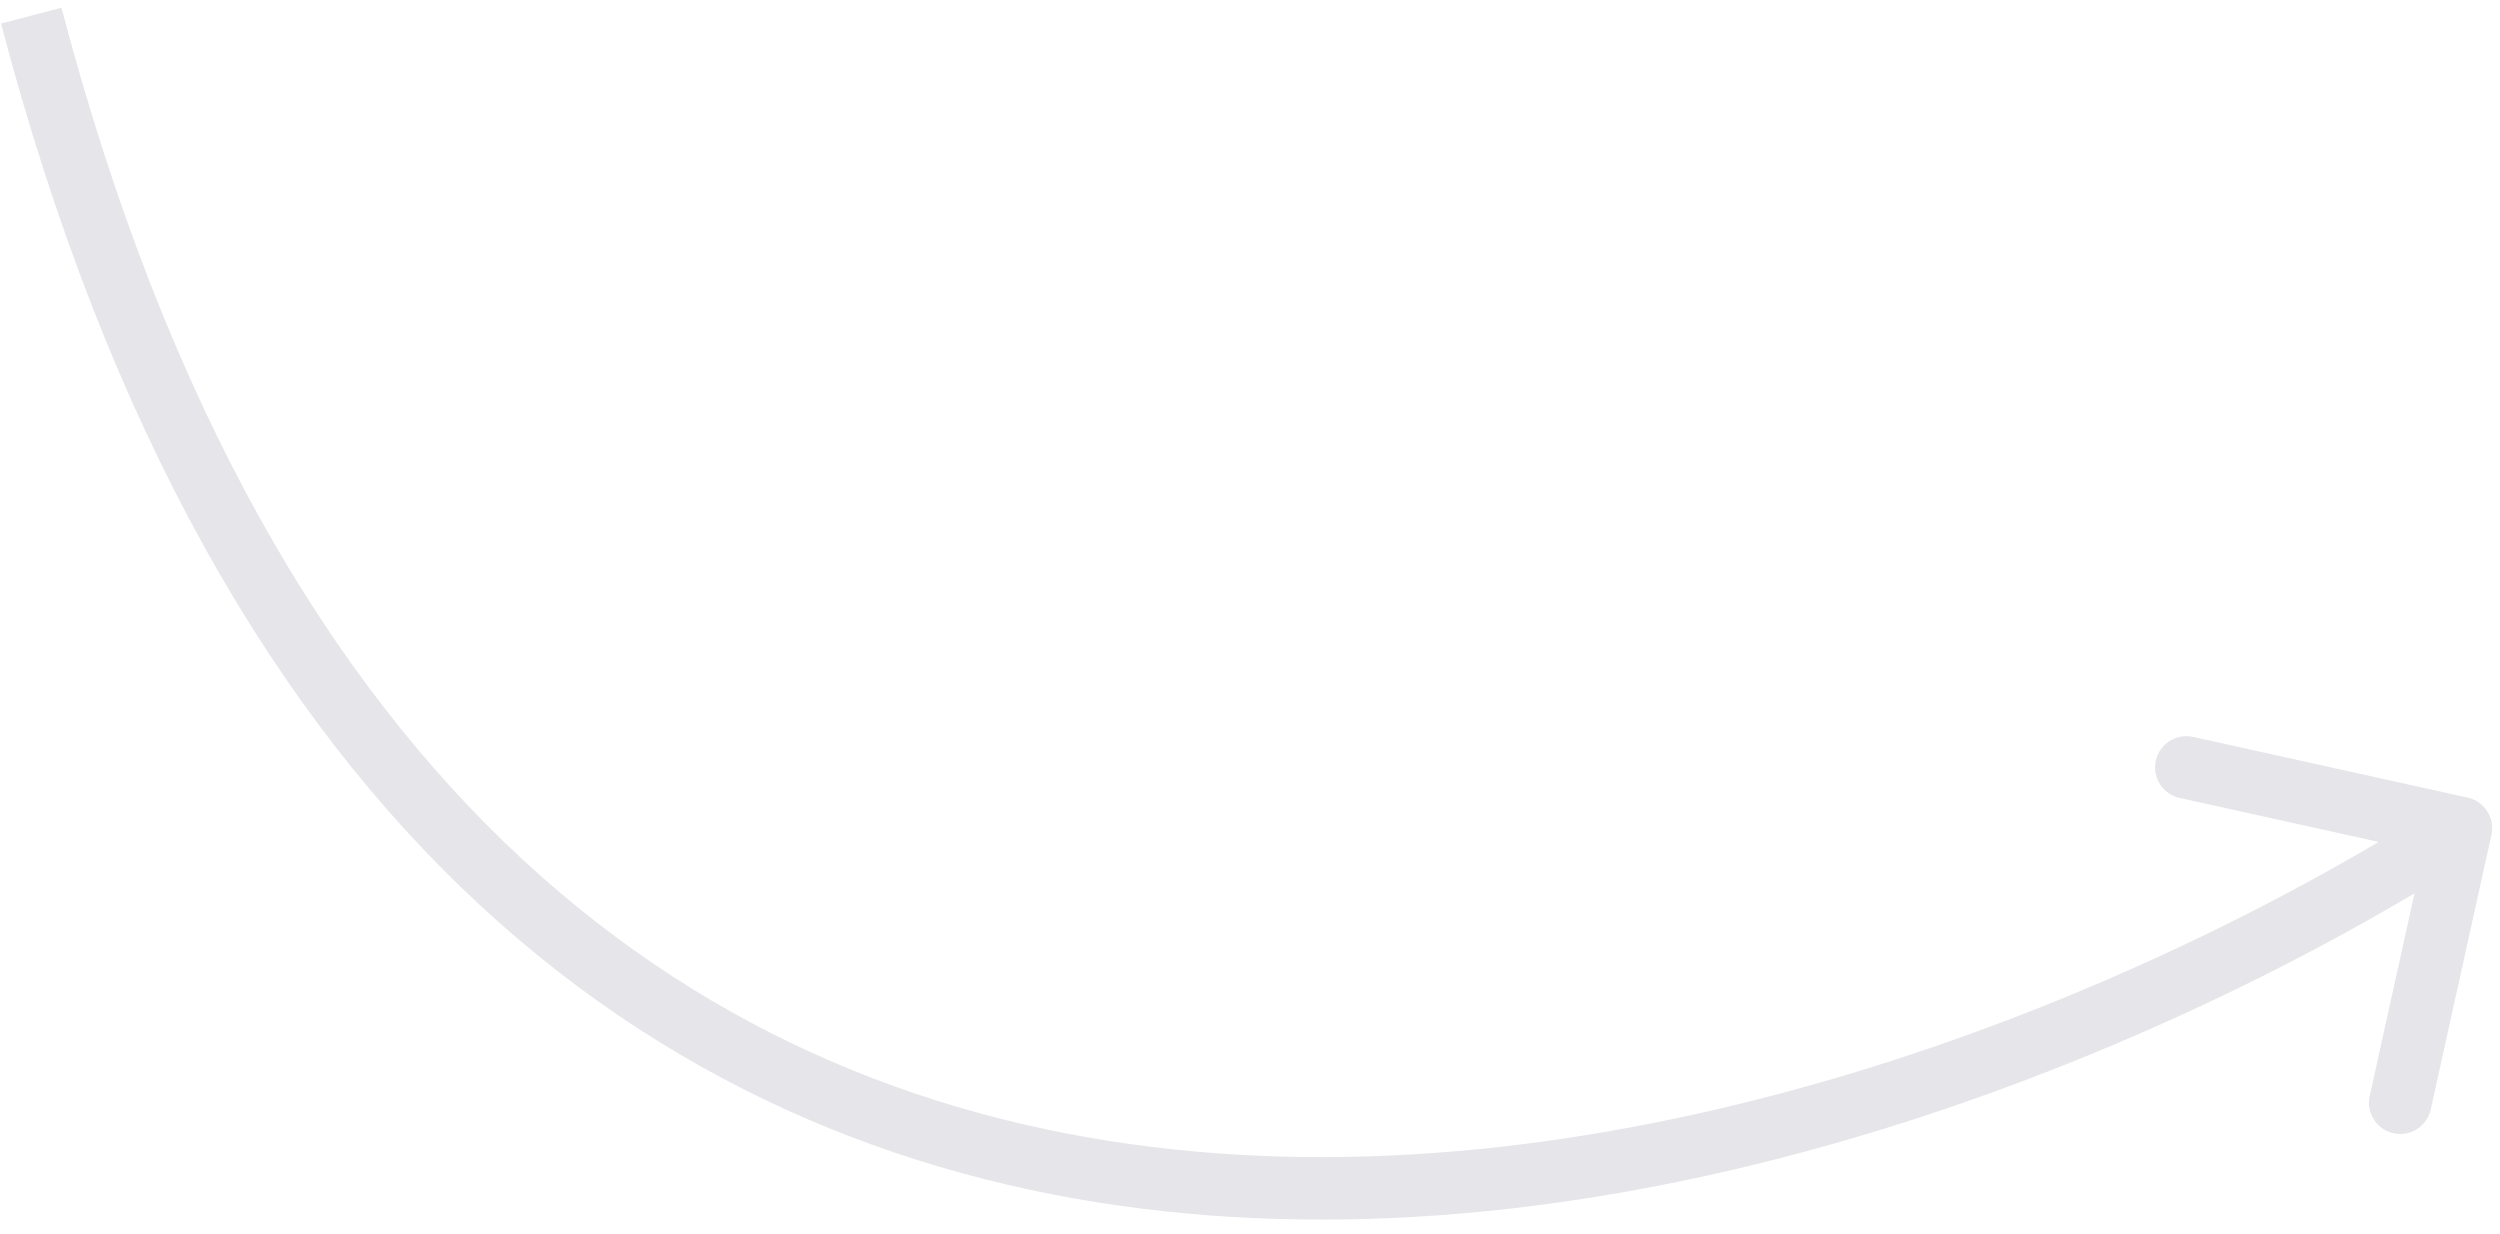 <svg xmlns="http://www.w3.org/2000/svg" width="160" height="79" fill="none" viewBox="0 0 160 79"><path fill="#05092B" d="M159.453 53.432C159.691 52.353 159.01 51.286 157.932 51.047L140.356 47.161C139.278 46.923 138.21 47.604 137.972 48.682C137.733 49.761 138.414 50.828 139.493 51.067L155.115 54.521L151.661 70.144C151.423 71.222 152.104 72.29 153.182 72.528C154.261 72.767 155.328 72.086 155.567 71.007L159.453 53.432ZM0.066 1.508C6.937 27.68 17.685 45.864 30.718 57.932C43.763 70.011 58.973 75.847 74.548 77.526C105.588 80.873 138.123 67.732 158.576 54.686L156.424 51.314C136.377 64.102 104.762 76.761 74.977 73.549C60.139 71.949 45.768 66.416 33.435 54.997C21.09 43.566 10.663 26.12 3.934 0.492L0.066 1.508Z" opacity=".1"/></svg>